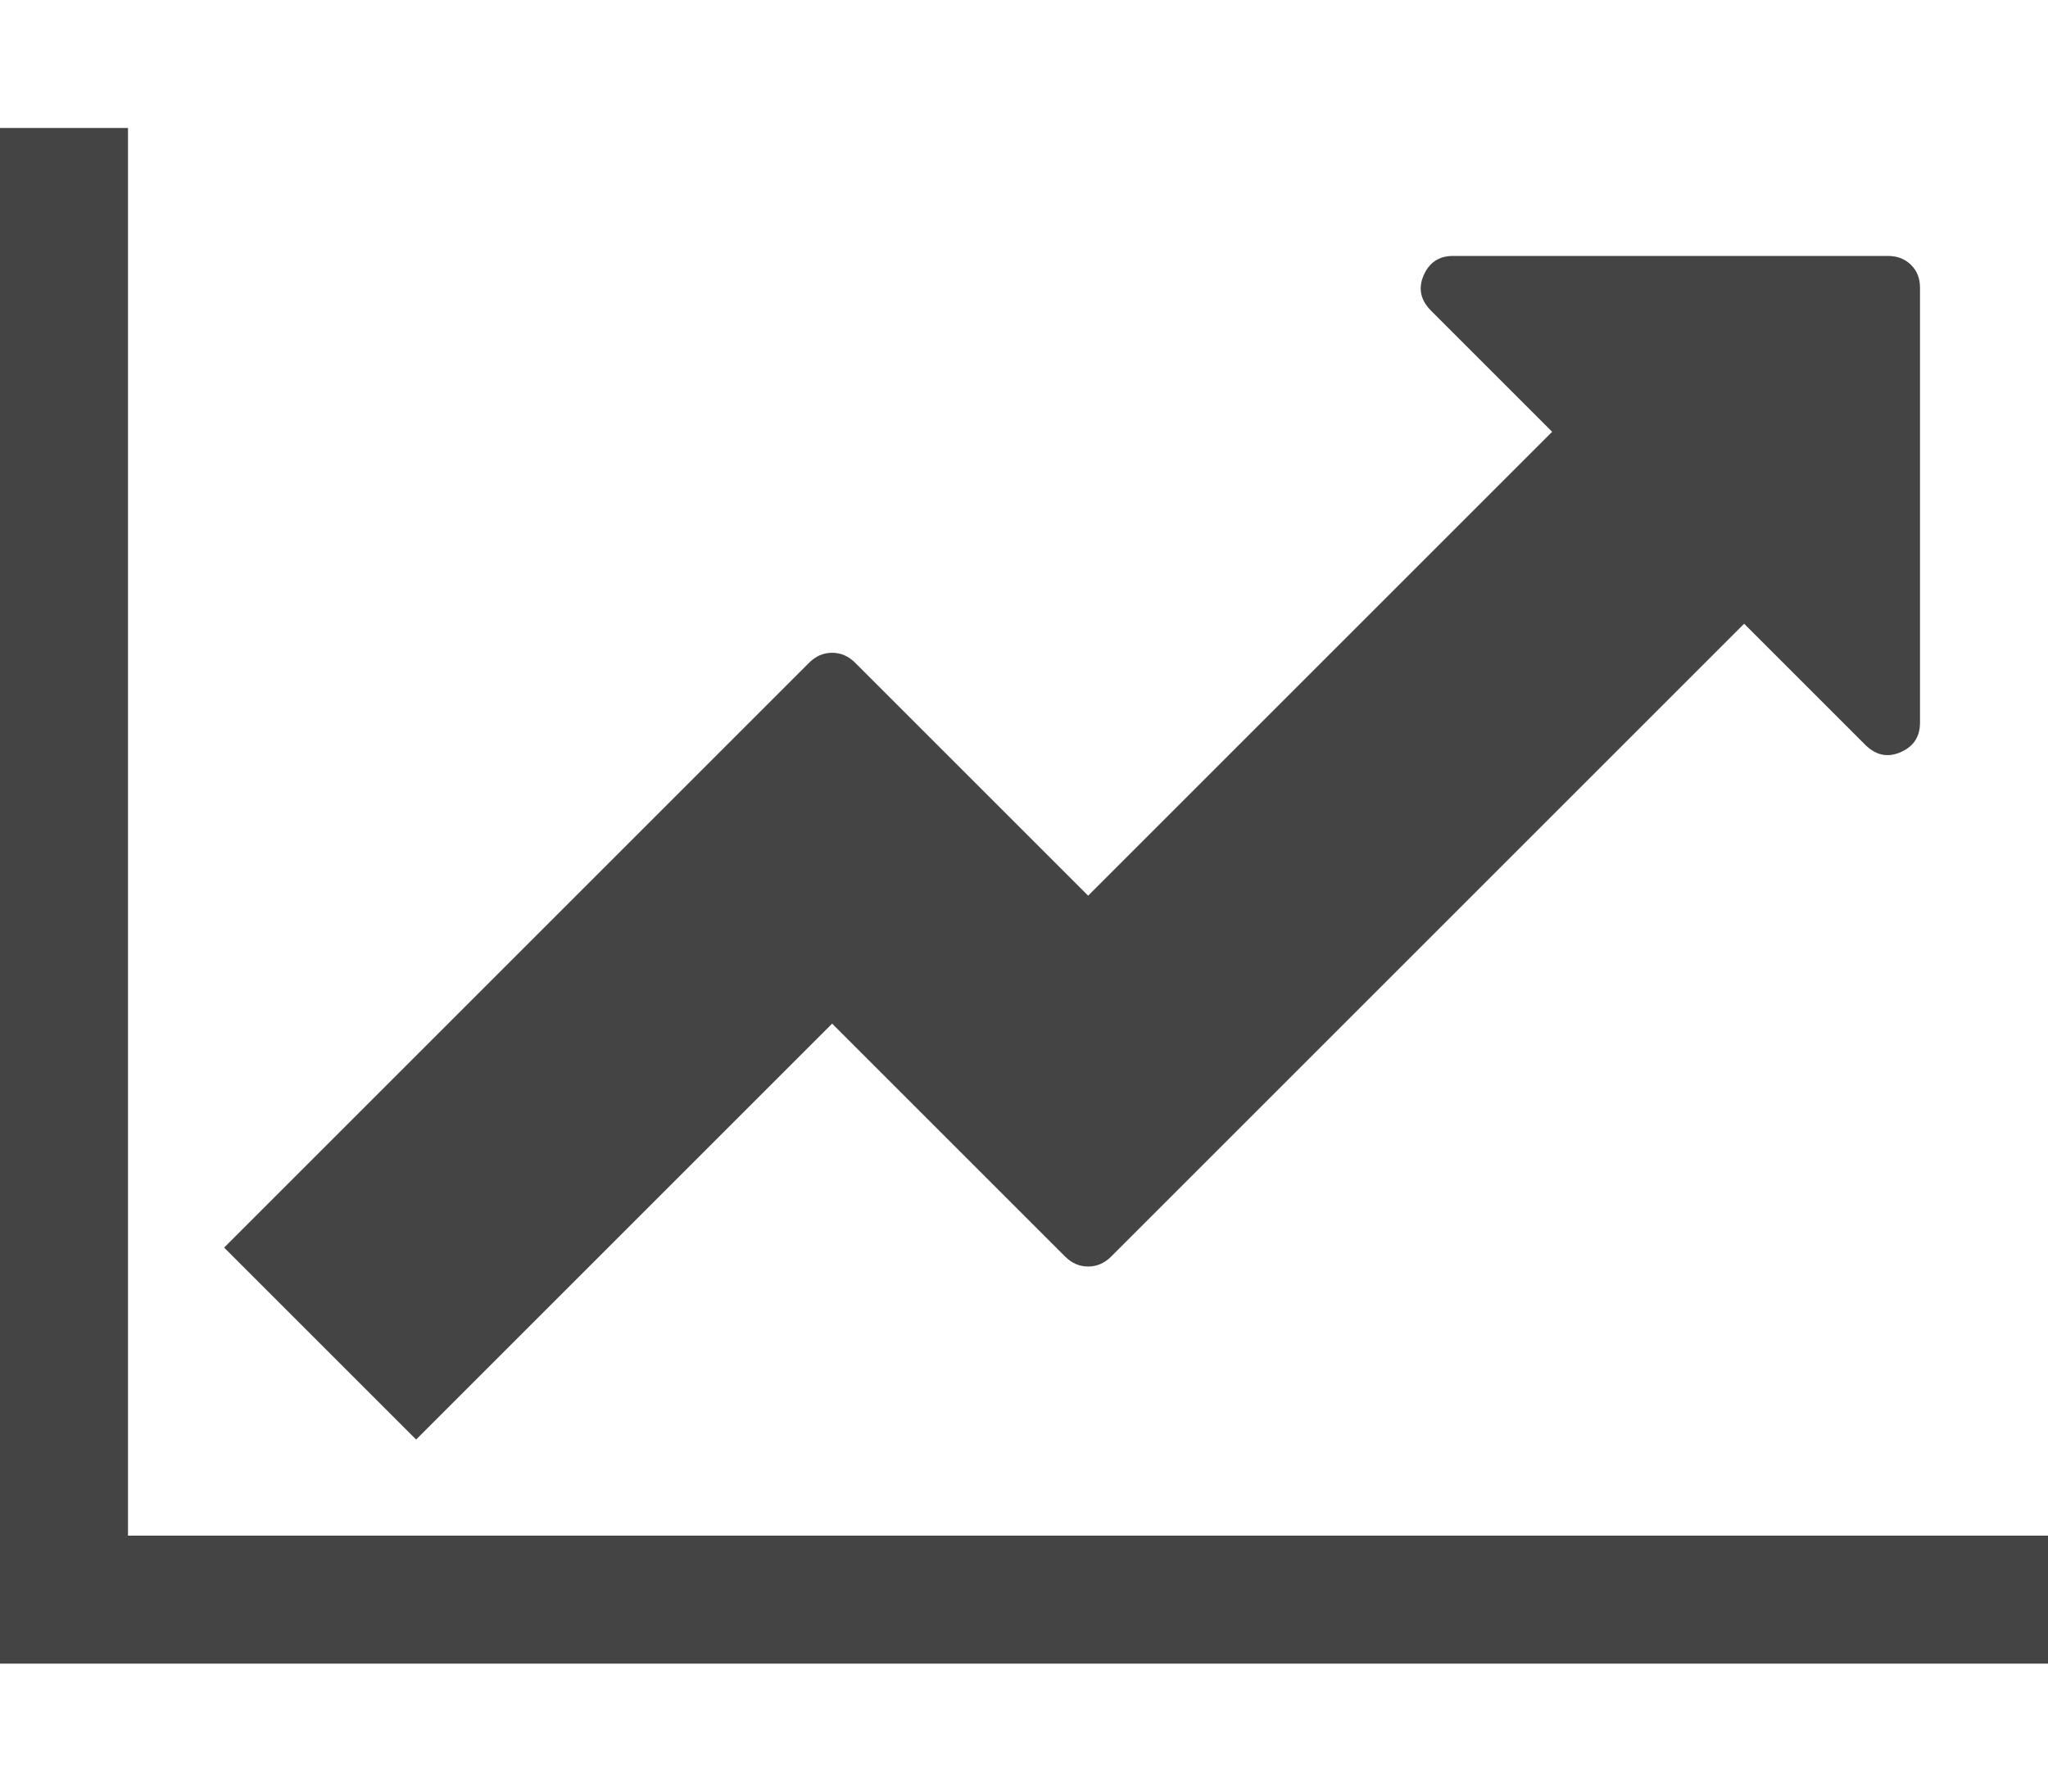 <svg xmlns="http://www.w3.org/2000/svg" width="16" height="14" viewBox="0 0 16 14"><path fill="#444" d="M16 12v1H0V1h1v11h15zm-1-9.75v3.398q0 .164-.152.23t-.277-.059l-.945-.945-4.945 4.945q-.078.078-.18.078t-.18-.078l-1.82-1.82-3.25 3.25-1.5-1.5 4.57-4.57q.078-.078.18-.078t.18.078l1.82 1.82 3.625-3.625-.945-.945q-.125-.125-.059-.277t.23-.152h3.398q.109 0 .18.07t.07.18z"/></svg>